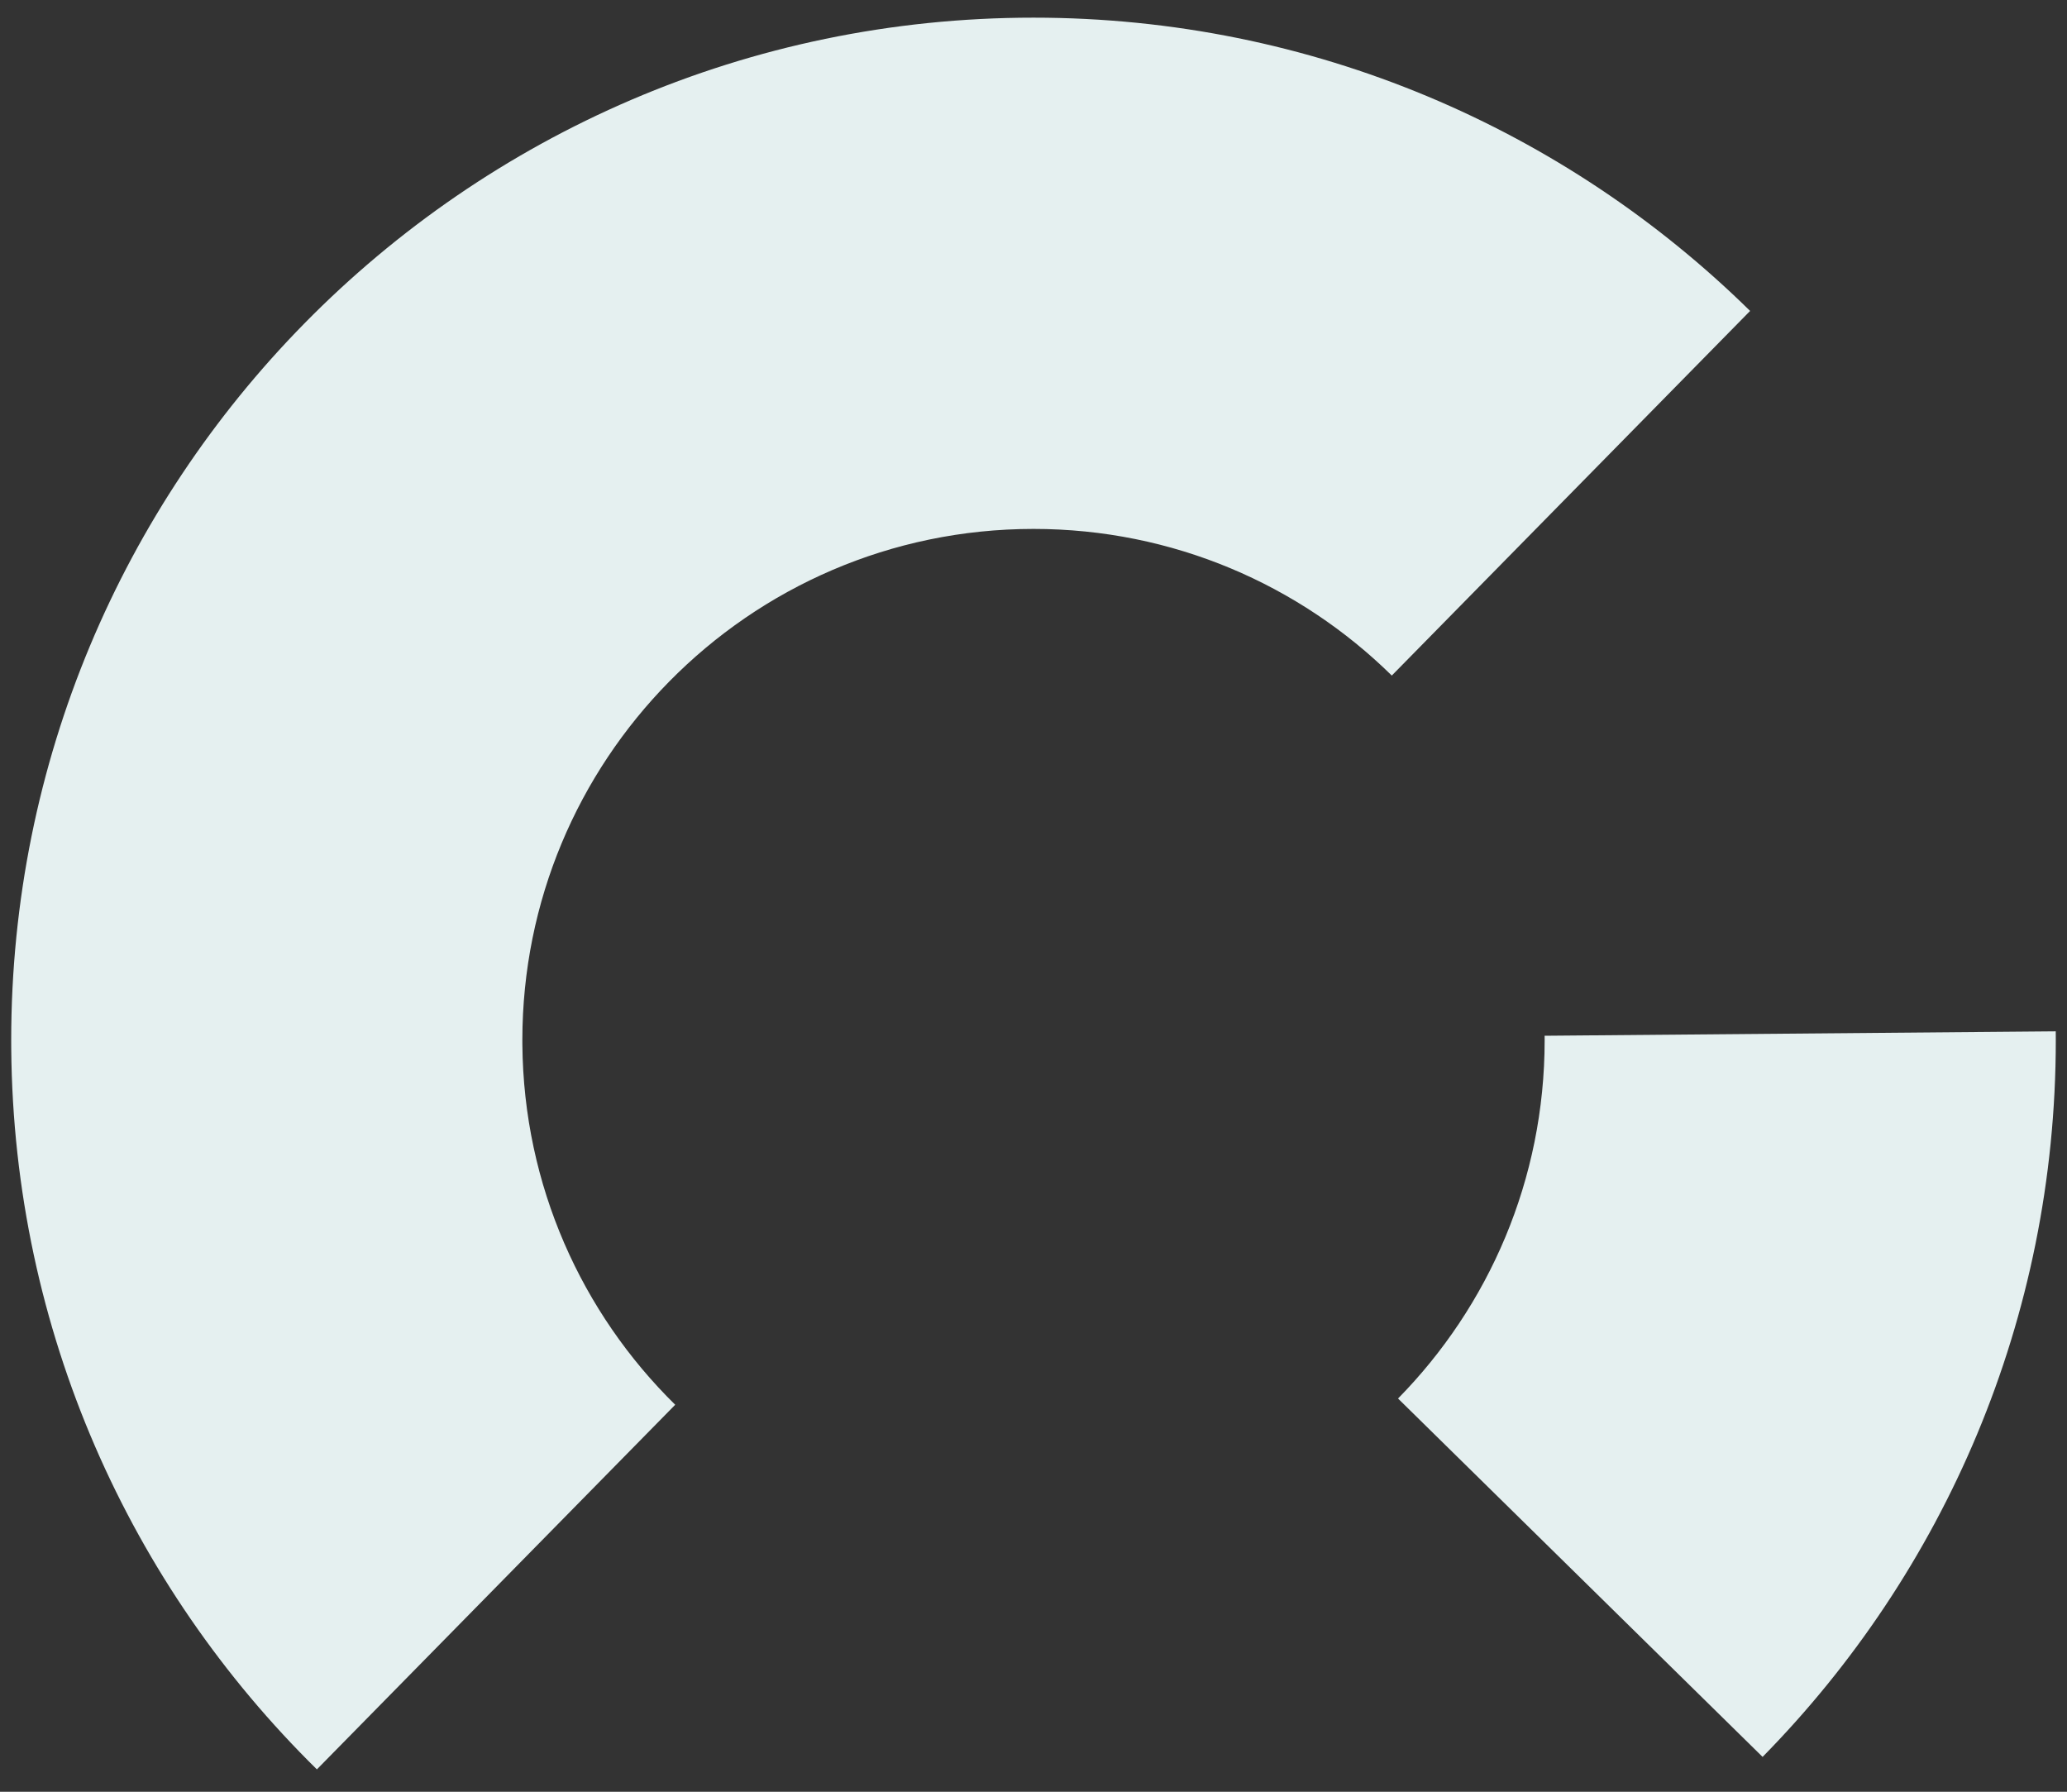 <?xml version="1.0" encoding="utf-8"?>
<!-- Generator: Adobe Illustrator 27.5.0, SVG Export Plug-In . SVG Version: 6.00 Build 0)  -->
<svg version="1.1" id="Ebene_1" xmlns="http://www.w3.org/2000/svg" xmlns:xlink="http://www.w3.org/1999/xlink" x="0px" y="0px"
	 viewBox="0 0 1000 866.69" style="enable-background:new 0 0 1000 866.69;" xml:space="preserve">
<rect x="0" y="0" width="1000" height="866.69" fill="#333333" stroke="none"/>
<style type="text/css">
	.st0{opacity:0;}
	.st1{fill:#E5F0F0;}
</style>
<g>
	<g class="st0">
		<path class="st1" d="M500.32,991.46c-66.07,0-130.16-12.94-190.5-38.46c-58.28-24.65-110.62-59.94-155.57-104.88
			c-44.95-44.95-80.23-97.29-104.88-155.57c-25.52-60.34-38.46-124.43-38.46-190.5s12.94-130.16,38.46-190.5
			c24.65-58.28,59.94-110.62,104.88-155.57c44.95-44.95,97.29-80.23,155.57-104.88c60.34-25.52,124.43-38.46,190.5-38.46
			s130.16,12.94,190.5,38.46c58.28,24.65,110.62,59.94,155.57,104.88c44.95,44.95,80.23,97.29,104.88,155.57
			c25.52,60.34,38.46,124.43,38.46,190.5s-12.94,130.16-38.46,190.5c-24.65,58.28-59.94,110.62-104.88,155.57
			C801.44,893.06,749.1,928.35,690.82,953C630.48,978.52,566.39,991.46,500.32,991.46z M500.32,13.12
			c-66,0-130.03,12.93-190.31,38.42C251.79,76.17,199.5,111.42,154.6,156.32S74.44,253.51,49.82,311.73
			c-25.49,60.28-38.42,124.31-38.42,190.31s12.93,130.03,38.42,190.31c24.63,58.22,59.88,110.51,104.78,155.41
			c44.9,44.9,97.19,80.15,155.41,104.78c60.28,25.49,124.31,38.42,190.31,38.42s130.03-12.93,190.31-38.42
			c58.22-24.63,110.51-59.88,155.41-104.78c44.9-44.9,80.15-97.19,104.78-155.41c25.49-60.28,38.42-124.31,38.42-190.31
			s-12.93-130.03-38.42-190.31c-24.62-58.22-59.88-110.51-104.78-155.41c-44.9-44.9-97.19-80.15-155.41-104.78
			C630.35,26.05,566.32,13.12,500.32,13.12z"/>
	</g>
	<path class="st1" d="M846.69,150.4L673.34,326.77c-44.62-43.87-105.82-70.93-173.34-70.93c-69.06,0-131.51,28.31-176.36,73.95
		c-43.87,44.62-70.93,105.82-70.93,173.34c0,0.71,0,1.43,0.01,2.13c0.58,68.21,28.77,129.83,73.94,174.23L153.31,855.86
		C62.97,767.05,6.59,643.82,5.44,507.4c-0.02-1.42-0.02-2.85-0.02-4.27c0-135.04,54.12-257.44,141.85-346.69
		C237,65.15,361.89,8.54,500,8.54C635.04,8.54,757.44,62.66,846.69,150.4z"/>
	<path class="st1" d="M994.58,503.13c0,135.04-54.12,257.44-141.85,346.69L676.36,676.47c43.87-44.62,70.93-105.82,70.93-173.34
		c0-0.71,0-1.43-0.01-2.13l247.28-2.14C994.58,500.28,994.58,501.7,994.58,503.13z"/>
</g>
</svg>
